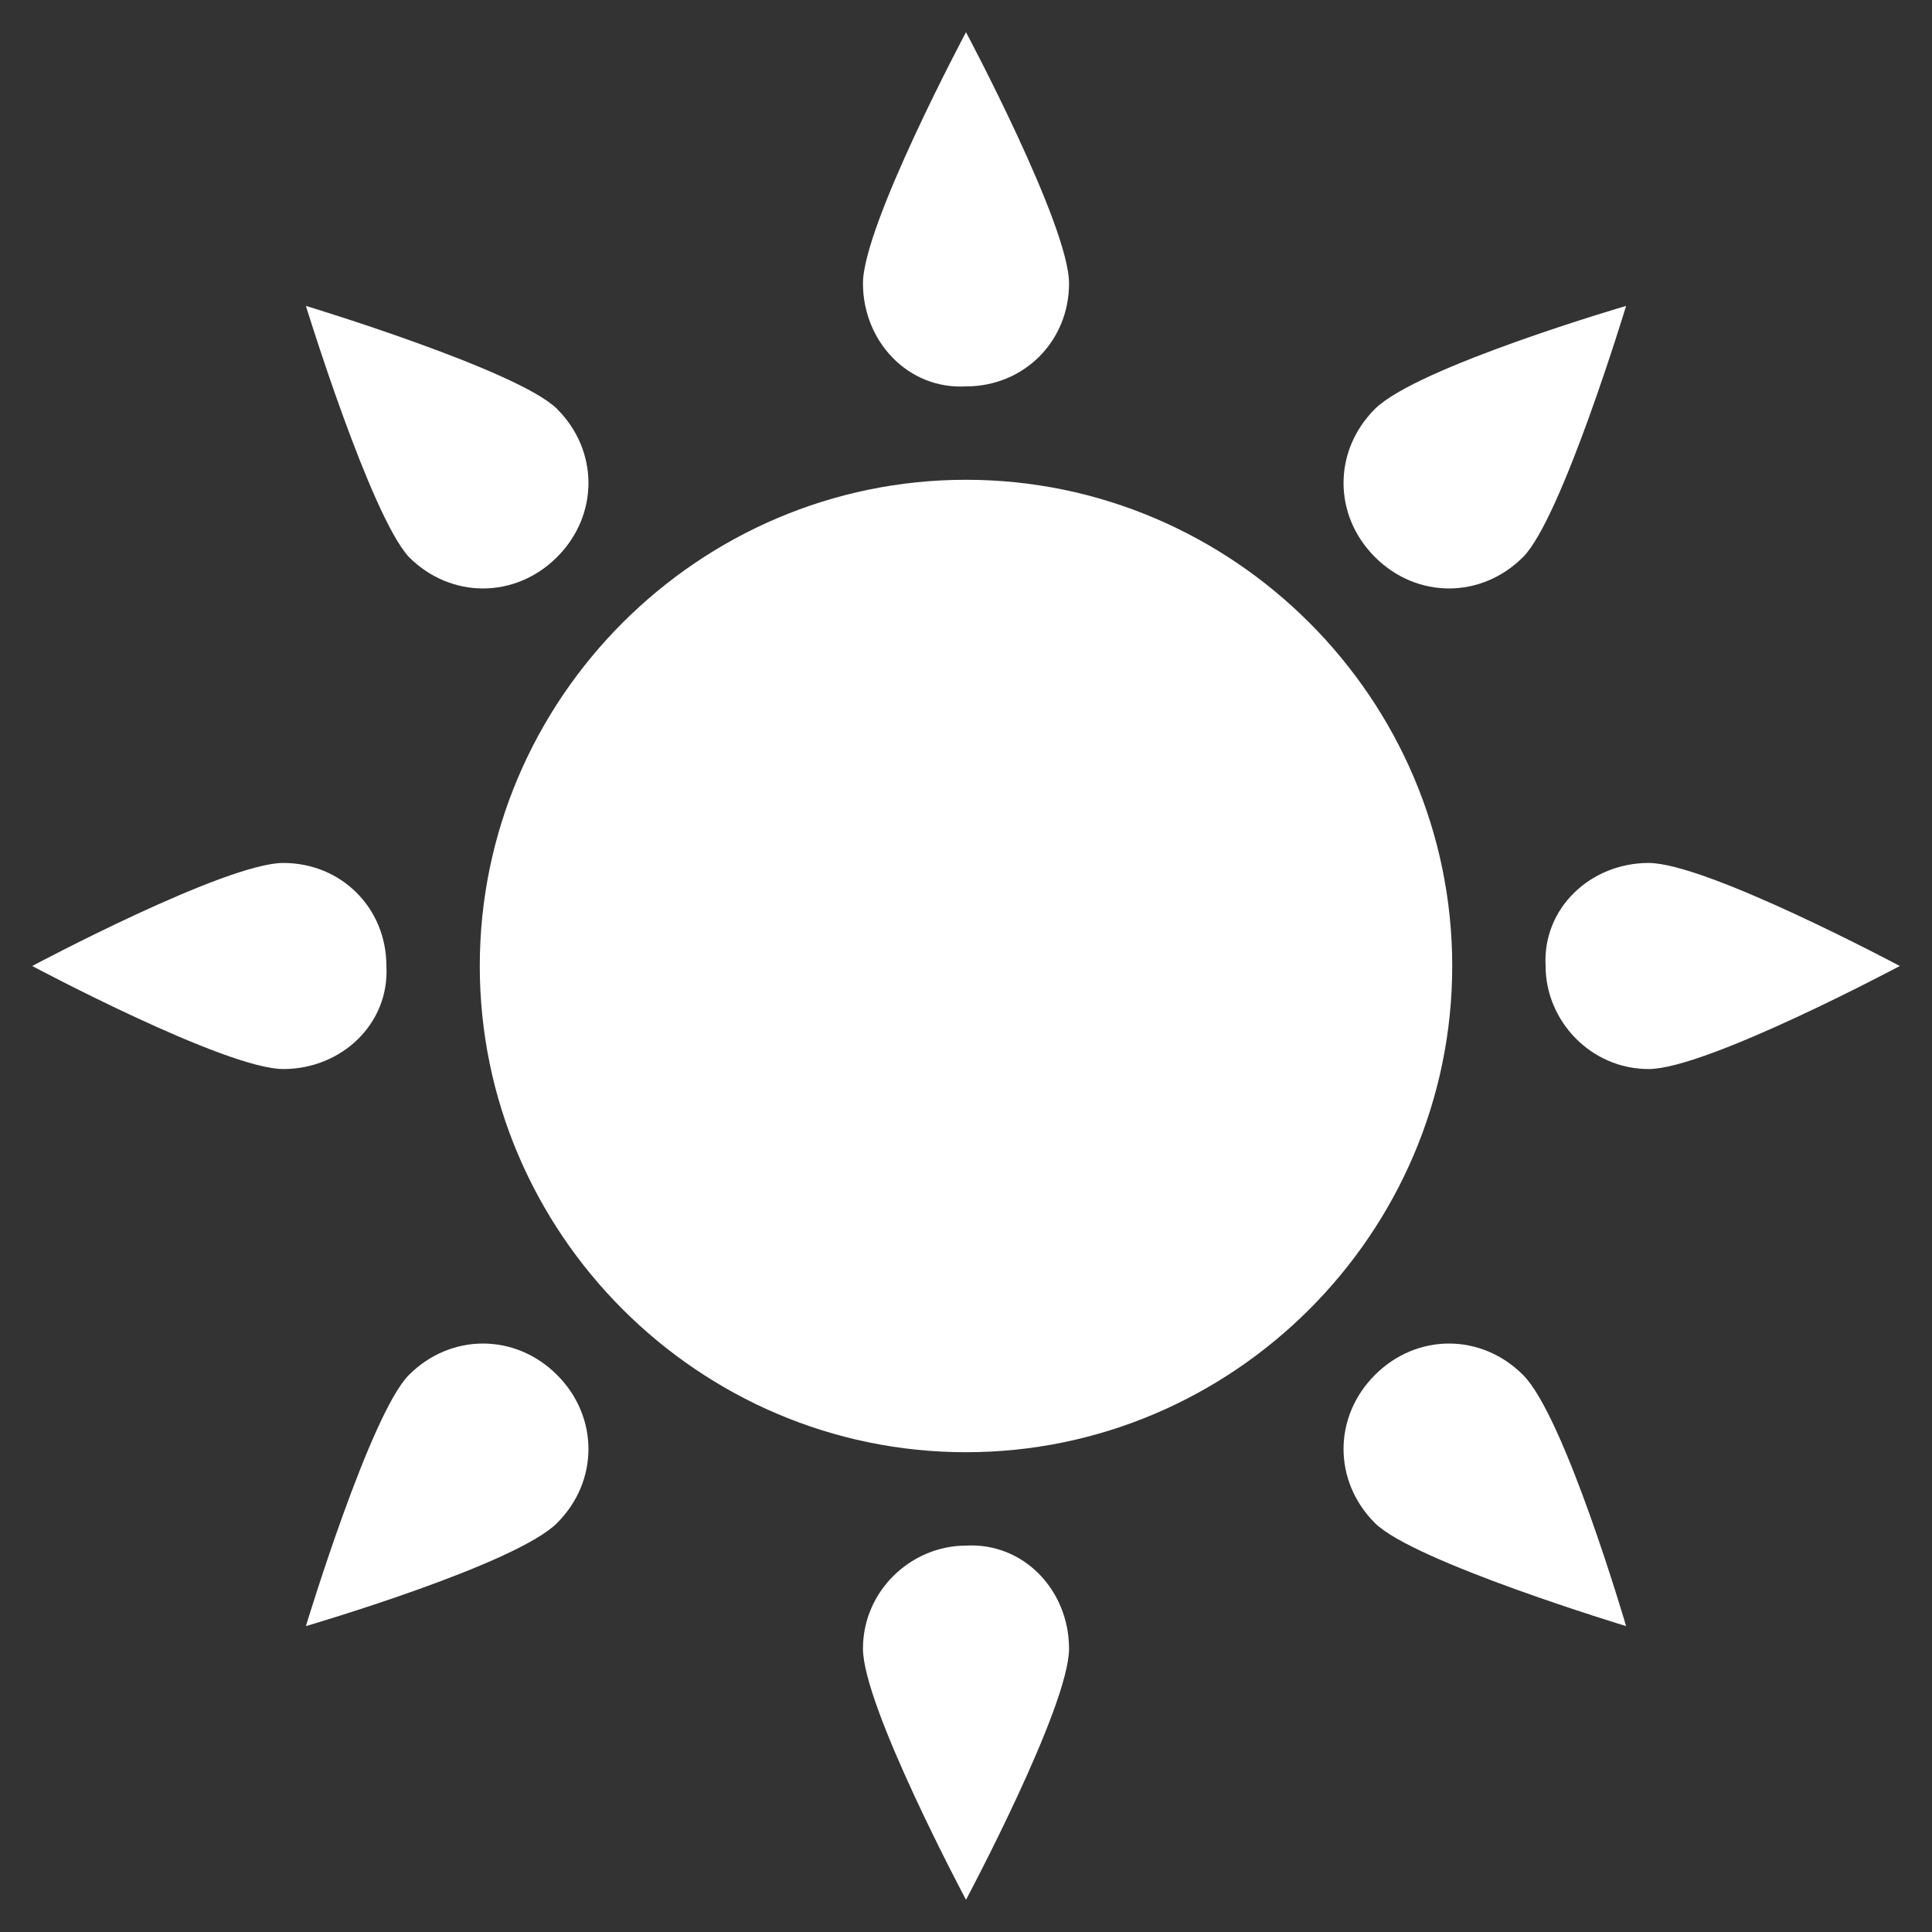 <svg version="1.1" xmlns="http://www.w3.org/2000/svg" xmlns:xlink="http://www.w3.org/1999/xlink" x="0px" y="0px" viewBox="0 0 60 60" style="enable-background:new 0 0 60 60;" xml:space="preserve" width="60px" height="60px">
<rect x="0" y="0" width="60" height="60" fill="#333333" stroke="none"/>
<style type="text/css">
	.st0{fill:none;}
	.st1{fill:#FFFFFF;}
</style>
<g id="Layer_2">
	<rect x="0" class="st0" width="60" height="60"/>
</g>
<g id="Layer_1">
	<g>
		<path class="st1" d="M26.8,8.8C26.8,7,30,1,30,1s3.2,6,3.2,7.8c0,1.8-1.4,3.2-3.2,3.2C28.2,12.1,26.8,10.6,26.8,8.8"/>
		<path class="st1" d="M33.2,51.2C33.2,53,30,59,30,59s-3.2-6-3.2-7.8c0-1.8,1.5-3.2,3.2-3.2C31.8,47.9,33.2,49.4,33.2,51.2"/>
		<path class="st1" d="M8.8,33.2C7,33.2,1,30,1,30s6-3.2,7.8-3.2c1.8,0,3.2,1.4,3.2,3.2C12.1,31.8,10.6,33.2,8.8,33.2"/>
		<path class="st1" d="M51.2,26.8C53,26.8,59,30,59,30s-6,3.2-7.8,3.2c-1.8,0-3.2-1.5-3.2-3.2C47.9,28.2,49.4,26.8,51.2,26.8"/>
		<path class="st1" d="M12.7,17.3C11.5,16,9.5,9.5,9.5,9.5s6.6,2,7.8,3.2c1.3,1.3,1.3,3.3,0,4.6C16,18.6,14,18.6,12.7,17.3"/>
		<path class="st1" d="M47.3,42.7c1.3,1.3,3.2,7.8,3.2,7.8s-6.6-2-7.8-3.2c-1.3-1.3-1.3-3.3,0-4.6C44,41.4,46,41.4,47.3,42.7"/>
		<path class="st1" d="M17.3,47.3c-1.3,1.3-7.8,3.2-7.8,3.2s2-6.6,3.2-7.8c1.3-1.3,3.3-1.3,4.6,0C18.6,44,18.6,46,17.3,47.3"/>
		<path class="st1" d="M42.7,12.7c1.3-1.3,7.8-3.2,7.8-3.2s-2,6.6-3.2,7.8c-1.3,1.3-3.3,1.3-4.6,0C41.4,16,41.4,14,42.7,12.7"/>
		<path class="st1" d="M14.9,30c0-8.3,6.8-15.1,15.1-15.1c8.3,0,15.1,6.8,15.1,15.1c0,8.3-6.8,15.1-15.1,15.1
			C21.7,45.1,14.9,38.3,14.9,30"/>
	</g>
</g>
</svg>